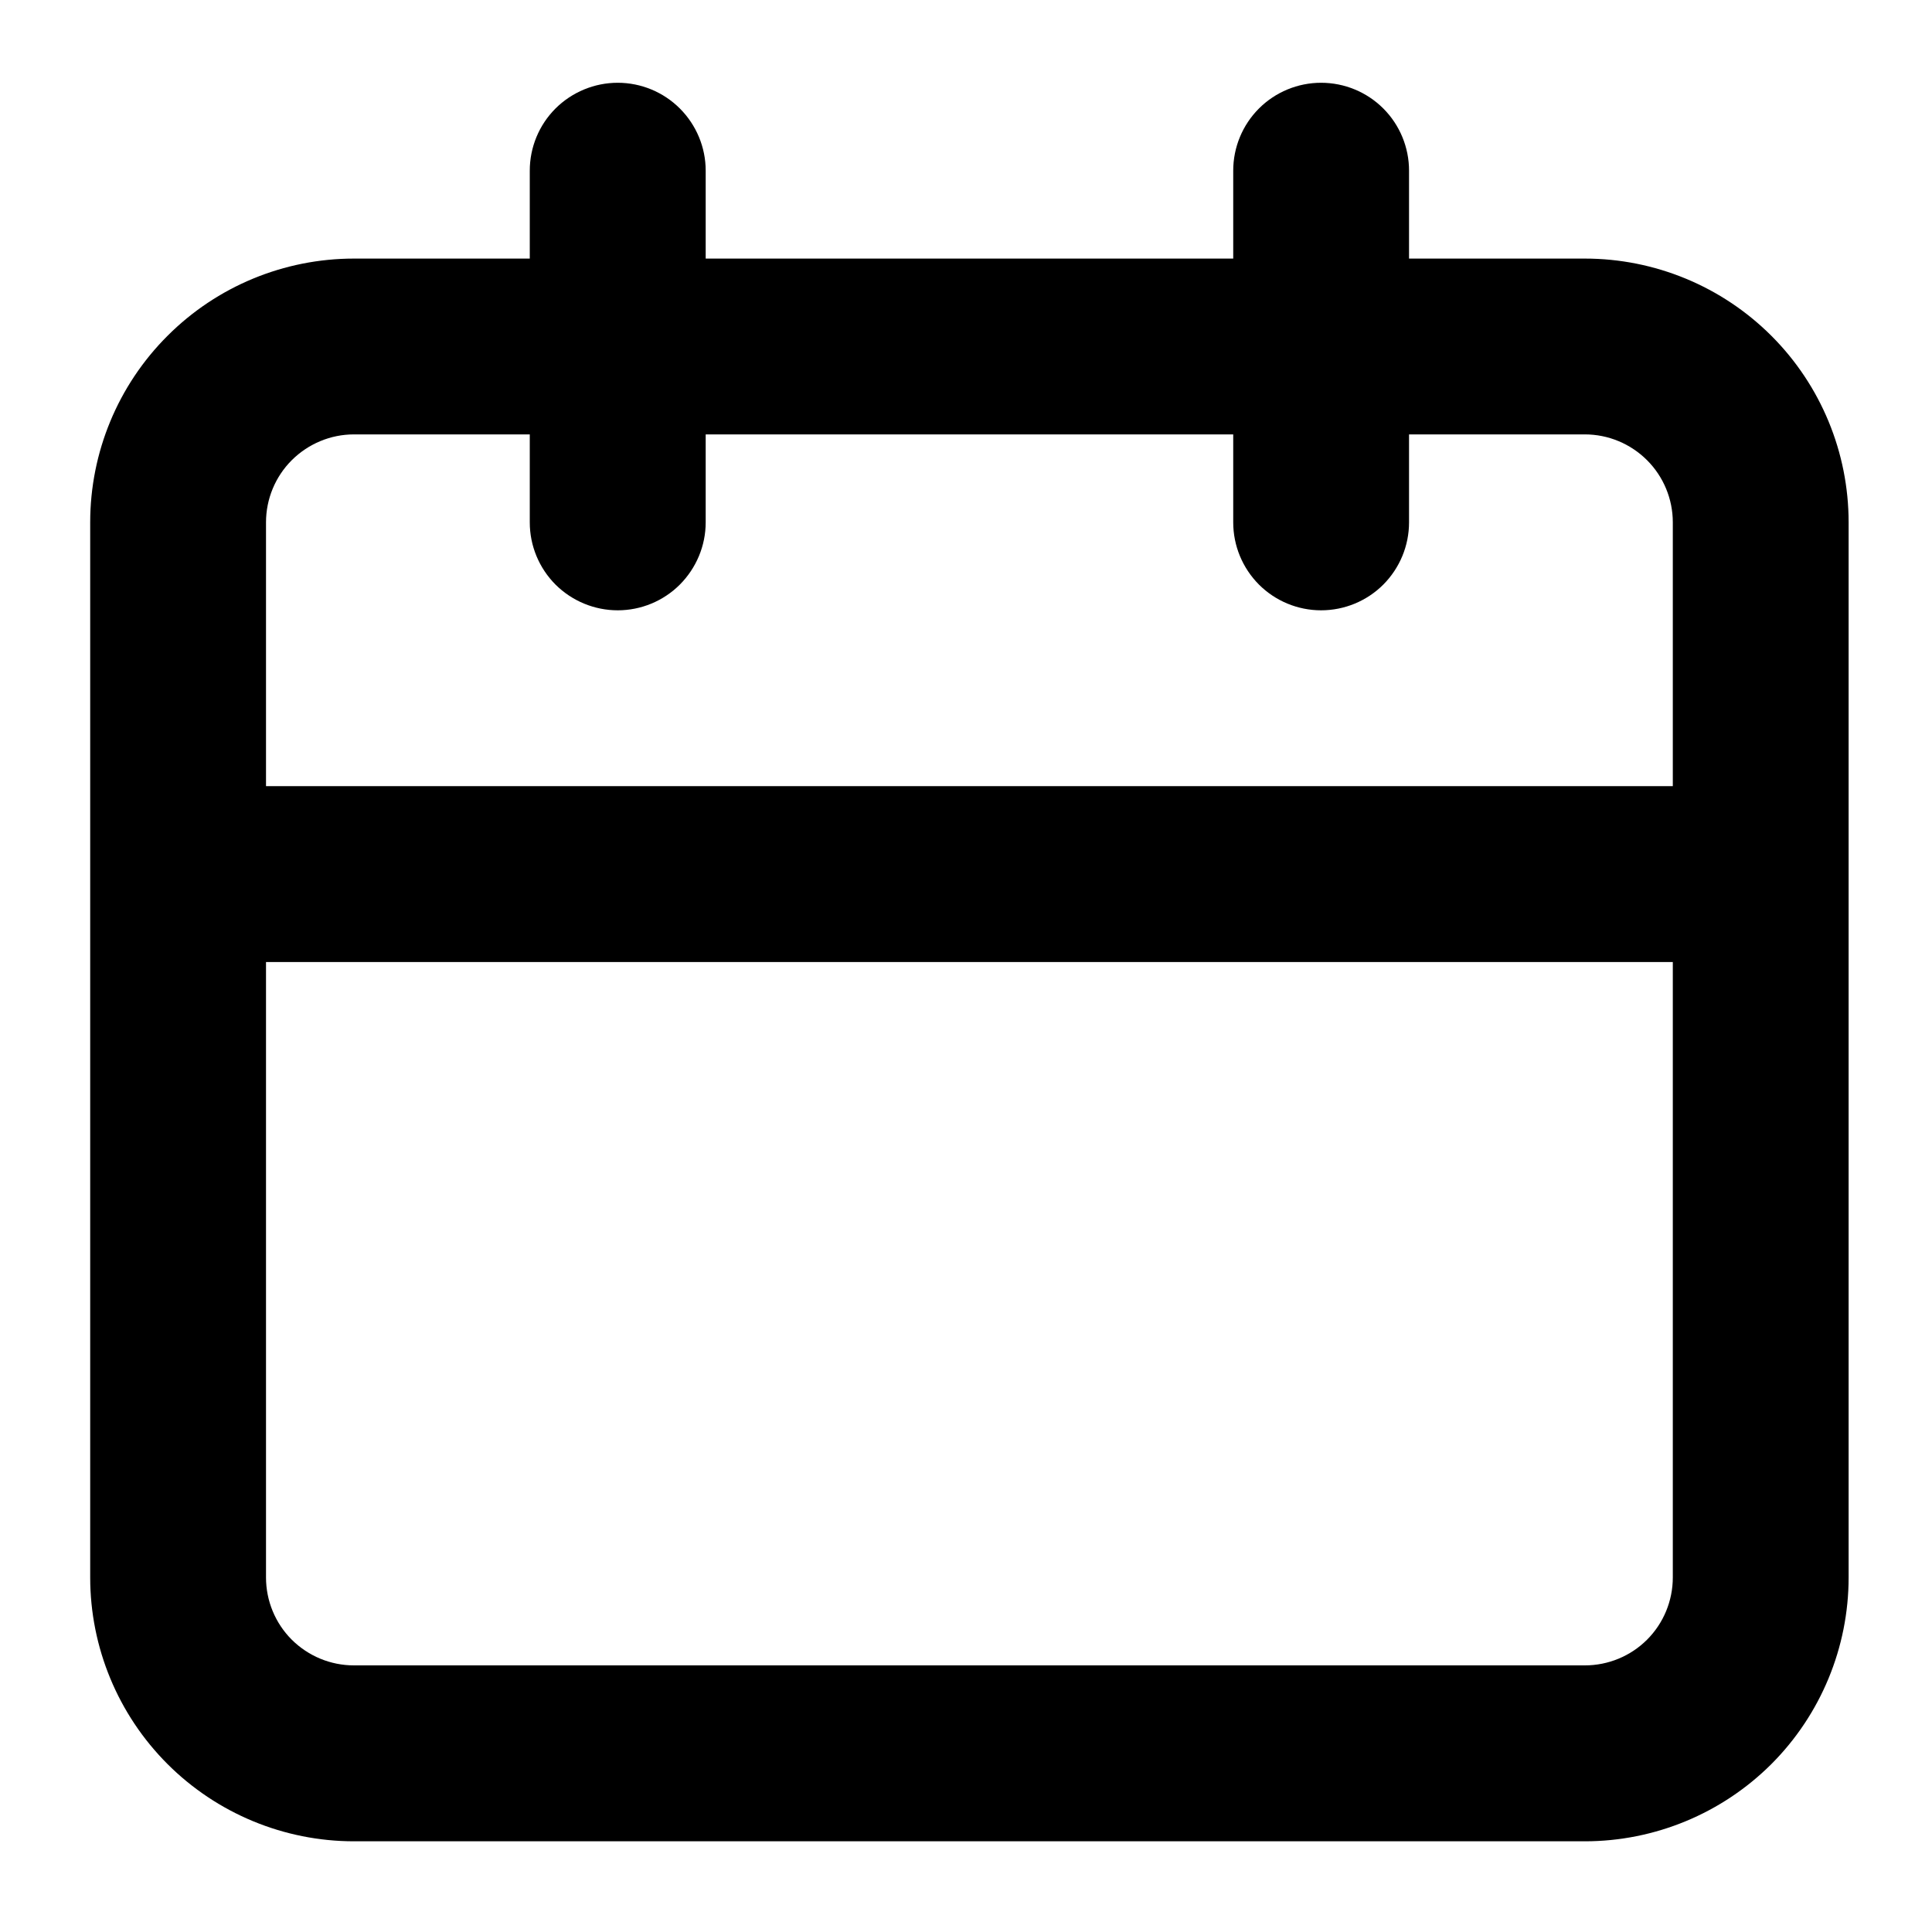 <svg width="19" height="19" viewBox="0 0 19 19" fill="none" xmlns="http://www.w3.org/2000/svg">
<path d="M15.586 2.543H13.857V1.678C13.857 1.449 13.766 1.229 13.604 1.067C13.442 0.905 13.222 0.814 12.992 0.814C12.763 0.814 12.543 0.905 12.381 1.067C12.219 1.229 12.128 1.449 12.128 1.678V2.543H6.94V1.678C6.94 1.449 6.848 1.229 6.686 1.067C6.524 0.905 6.304 0.814 6.075 0.814C5.846 0.814 5.626 0.905 5.463 1.067C5.301 1.229 5.21 1.449 5.21 1.678V2.543H3.481C2.793 2.543 2.133 2.816 1.647 3.303C1.16 3.789 0.887 4.449 0.887 5.137V15.513C0.887 16.201 1.16 16.861 1.647 17.348C2.133 17.834 2.793 18.108 3.481 18.108H15.586C16.274 18.108 16.934 17.834 17.421 17.348C17.907 16.861 18.18 16.201 18.18 15.513V5.137C18.18 4.449 17.907 3.789 17.421 3.303C16.934 2.816 16.274 2.543 15.586 2.543ZM16.451 15.513C16.451 15.743 16.36 15.963 16.198 16.125C16.036 16.287 15.816 16.378 15.586 16.378H3.481C3.251 16.378 3.032 16.287 2.869 16.125C2.707 15.963 2.616 15.743 2.616 15.513V9.461H16.451V15.513ZM16.451 7.731H2.616V5.137C2.616 4.908 2.707 4.688 2.869 4.526C3.032 4.364 3.251 4.272 3.481 4.272H5.21V5.137C5.21 5.367 5.301 5.586 5.463 5.749C5.626 5.911 5.846 6.002 6.075 6.002C6.304 6.002 6.524 5.911 6.686 5.749C6.848 5.586 6.94 5.367 6.94 5.137V4.272H12.128V5.137C12.128 5.367 12.219 5.586 12.381 5.749C12.543 5.911 12.763 6.002 12.992 6.002C13.222 6.002 13.442 5.911 13.604 5.749C13.766 5.586 13.857 5.367 13.857 5.137V4.272H15.586C15.816 4.272 16.036 4.364 16.198 4.526C16.36 4.688 16.451 4.908 16.451 5.137V7.731Z" fill="black"/>
</svg>
